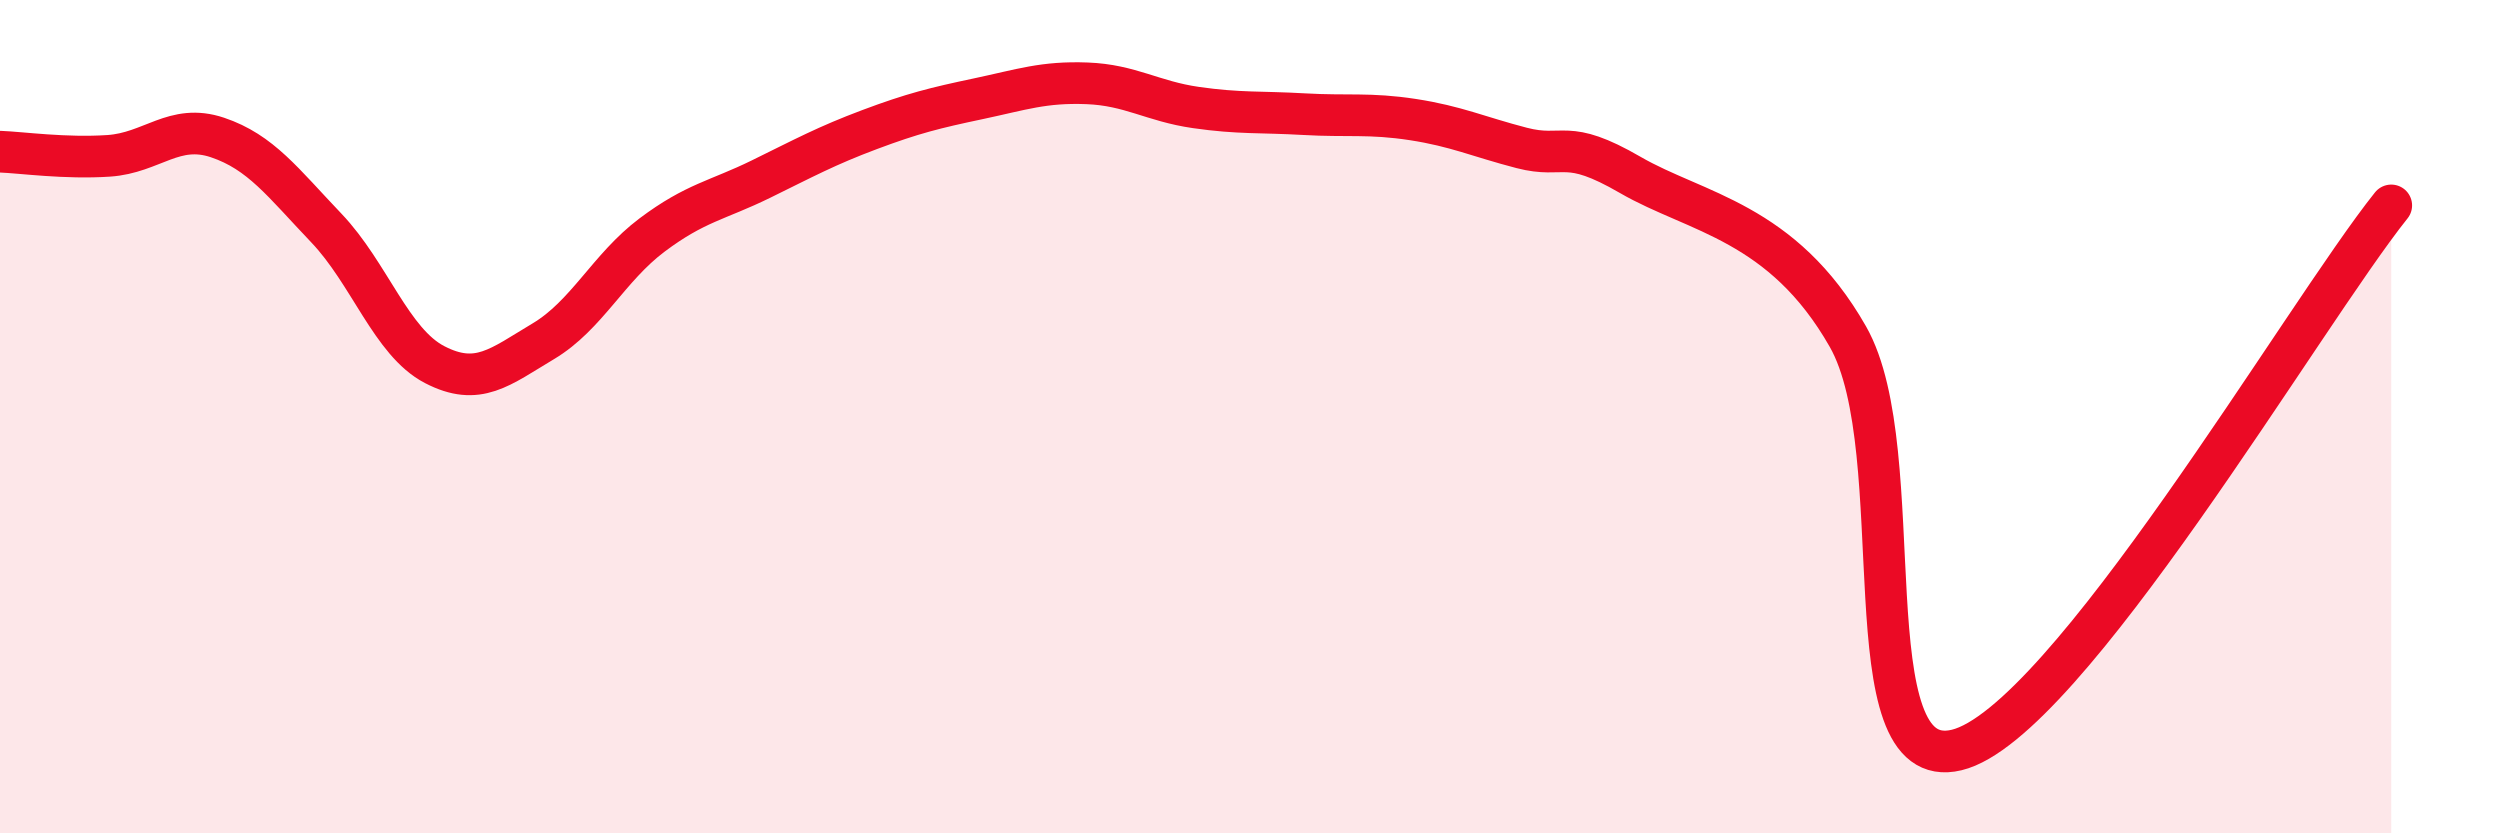 
    <svg width="60" height="20" viewBox="0 0 60 20" xmlns="http://www.w3.org/2000/svg">
      <path
        d="M 0,3.64 C 0.52,3.66 1.57,3.81 2.61,3.74 C 3.65,3.67 4.18,2.95 5.22,3.3 C 6.26,3.65 6.79,4.38 7.83,5.47 C 8.87,6.56 9.39,8.21 10.43,8.75 C 11.47,9.29 12,8.81 13.04,8.19 C 14.08,7.57 14.61,6.42 15.65,5.64 C 16.69,4.86 17.22,4.81 18.26,4.3 C 19.3,3.79 19.83,3.5 20.87,3.11 C 21.91,2.72 22.44,2.59 23.48,2.37 C 24.52,2.15 25.05,1.96 26.09,2 C 27.13,2.04 27.66,2.43 28.7,2.58 C 29.74,2.73 30.26,2.68 31.3,2.74 C 32.34,2.8 32.87,2.71 33.91,2.87 C 34.95,3.03 35.48,3.28 36.52,3.55 C 37.56,3.82 37.56,3.29 39.13,4.2 C 40.7,5.11 42.78,5.32 44.35,8.08 C 45.92,10.84 44.35,18.63 46.96,18 C 49.57,17.37 55.3,7.54 57.39,4.93L57.39 20L0 20Z"
        fill="#EB0A25"
        opacity="0.1"
        stroke-linecap="round"
        stroke-linejoin="round"
      />
      <path
        d="M 0,3.64 C 0.52,3.66 1.57,3.81 2.61,3.74 C 3.65,3.67 4.18,2.95 5.22,3.3 C 6.26,3.65 6.79,4.38 7.83,5.47 C 8.87,6.56 9.39,8.21 10.43,8.75 C 11.47,9.29 12,8.81 13.04,8.19 C 14.08,7.57 14.61,6.42 15.65,5.64 C 16.69,4.86 17.22,4.81 18.26,4.3 C 19.3,3.79 19.83,3.5 20.87,3.11 C 21.91,2.72 22.44,2.59 23.48,2.37 C 24.52,2.15 25.05,1.96 26.09,2 C 27.13,2.04 27.66,2.43 28.7,2.58 C 29.74,2.73 30.26,2.68 31.3,2.74 C 32.34,2.8 32.87,2.71 33.91,2.87 C 34.95,3.03 35.48,3.28 36.52,3.55 C 37.56,3.82 37.56,3.29 39.13,4.2 C 40.7,5.11 42.78,5.32 44.35,8.08 C 45.92,10.84 44.35,18.63 46.96,18 C 49.57,17.37 55.3,7.54 57.39,4.93"
        stroke="#EB0A25"
        stroke-width="1"
        fill="none"
        stroke-linecap="round"
        stroke-linejoin="round"
      />
    </svg>
  